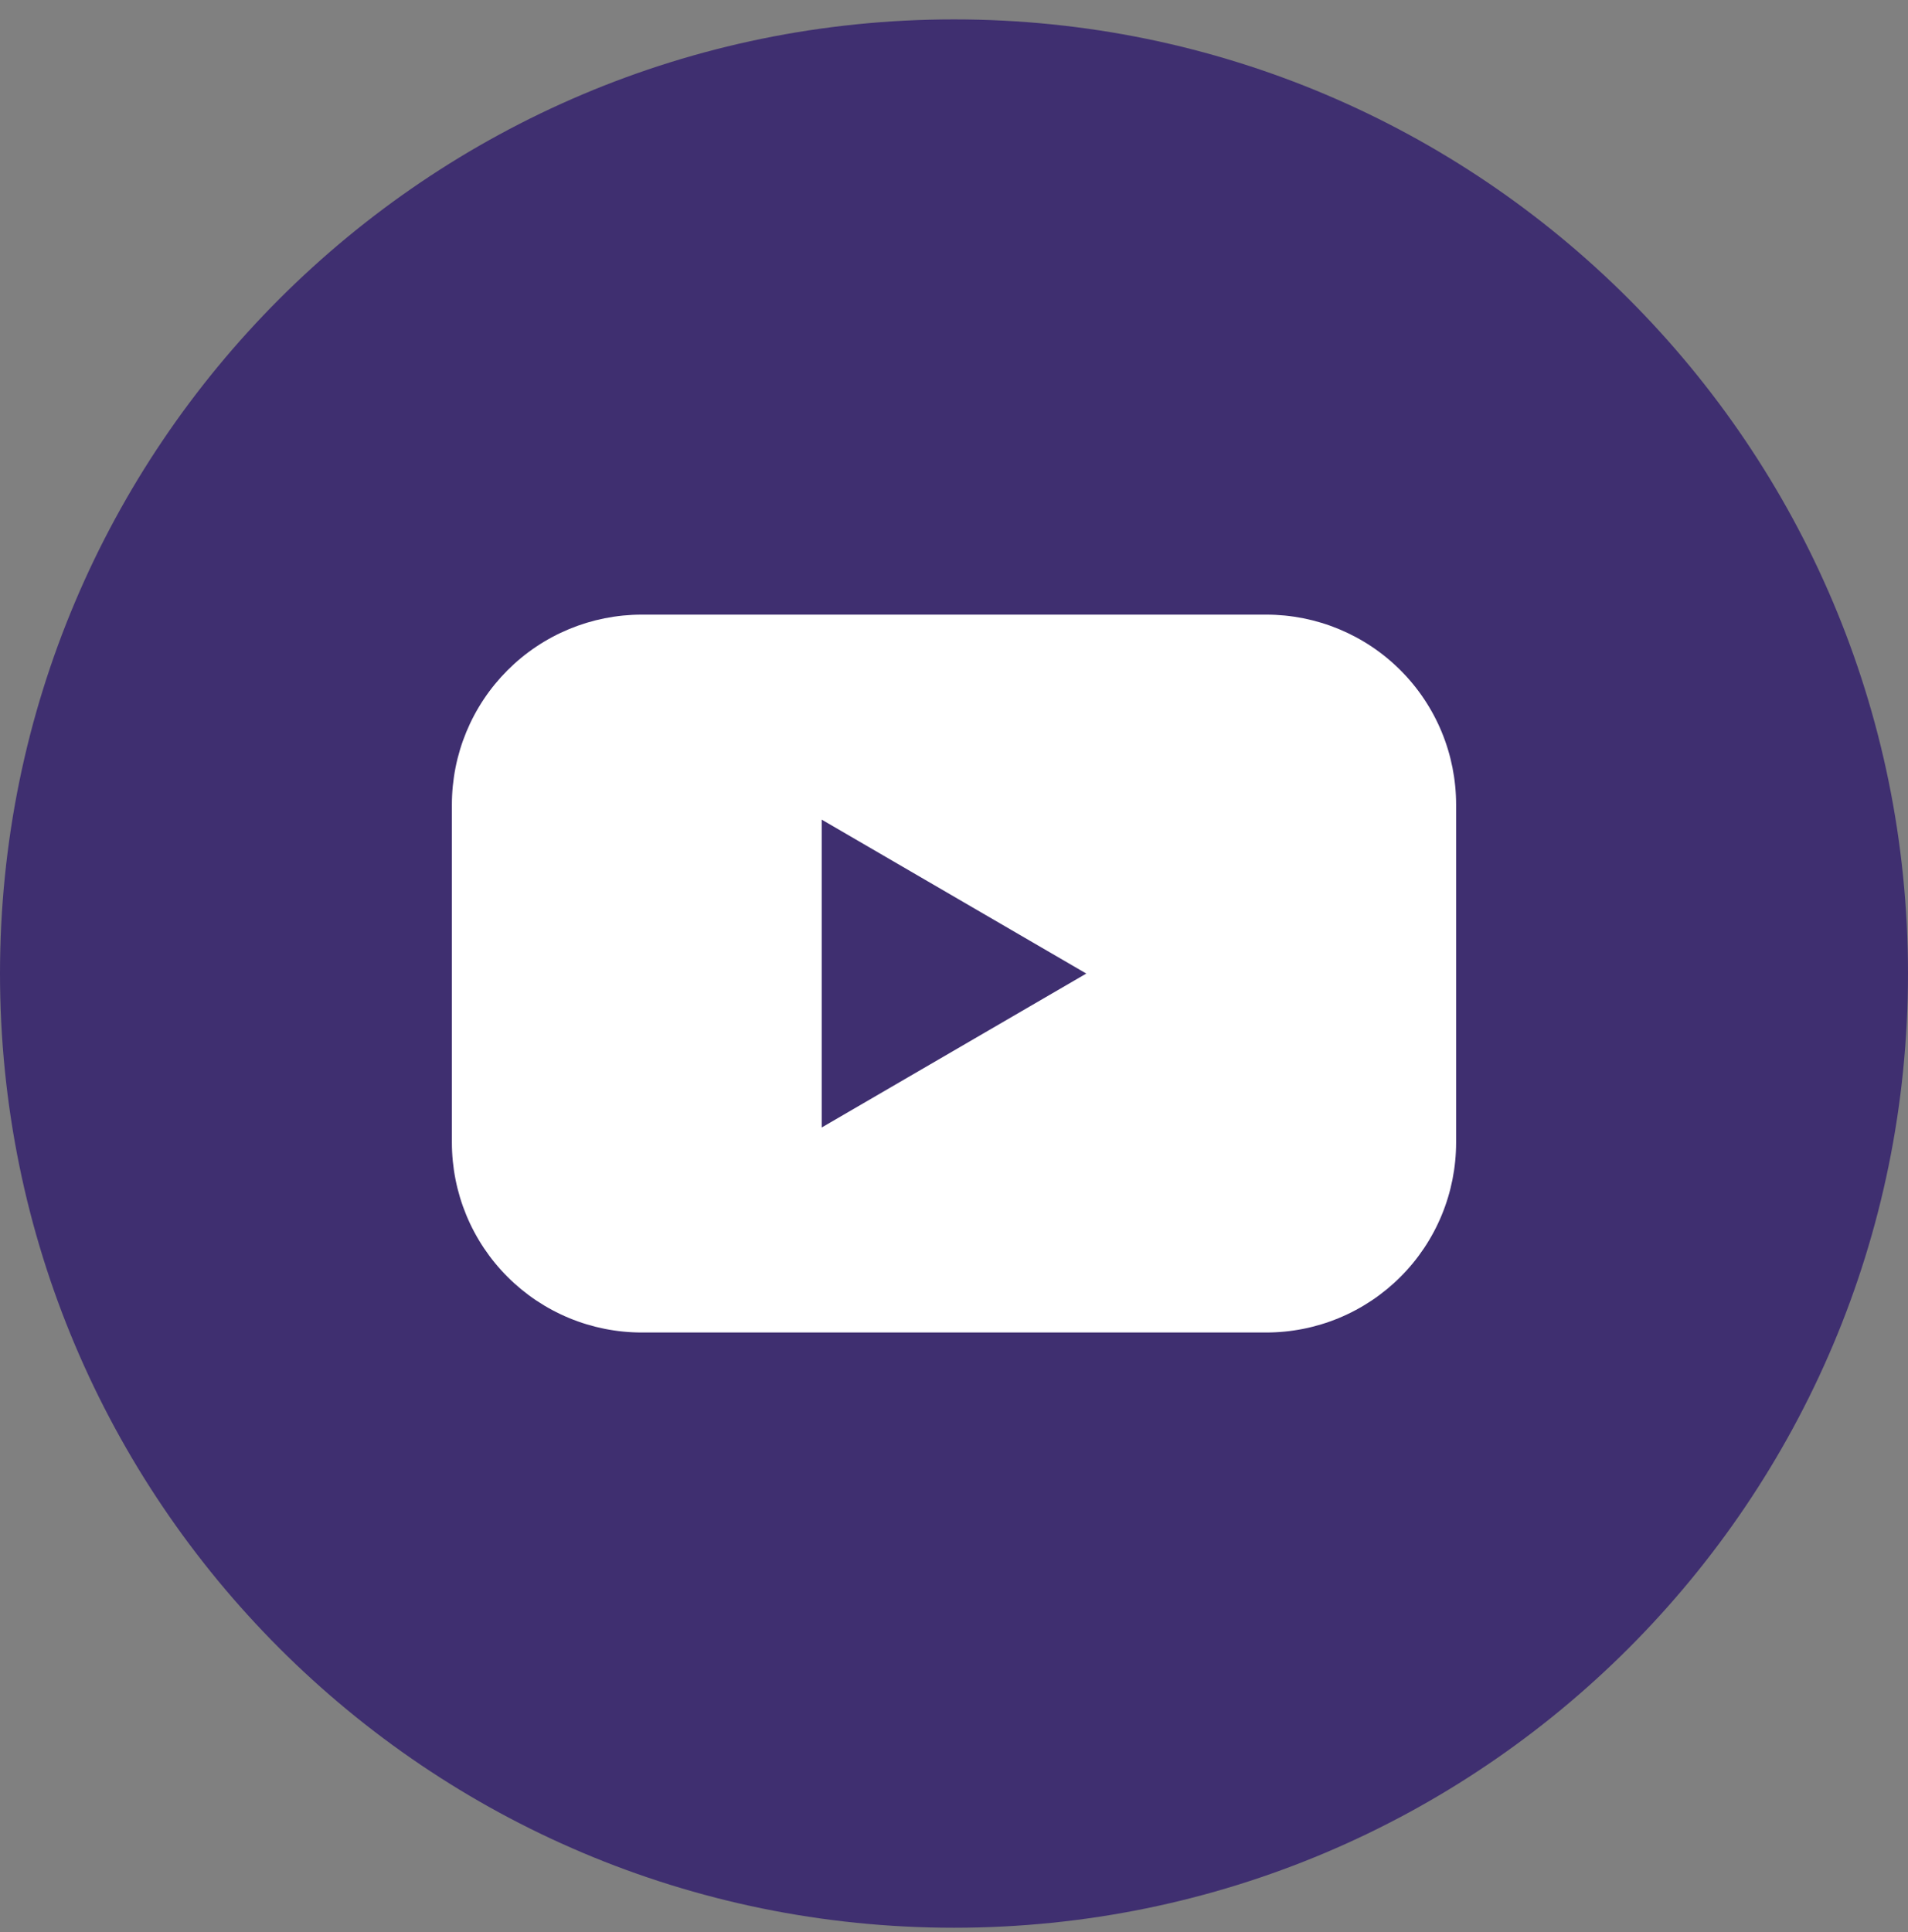 <svg width="80" height="81" viewBox="0 0 80 81" fill="none" xmlns="http://www.w3.org/2000/svg">
<rect x="0" y="0" width="80" height="81" fill="#808080" stroke="none"/>
<g clip-path="url(#clip0_2459_65689)">
<path d="M40 80.814C62.091 80.814 80 62.905 80 40.813C80 18.722 62.091 0.813 40 0.813C17.909 0.813 0 18.722 0 40.813C0 62.905 17.909 80.814 40 80.814Z" fill="#3F2F70"/>
<path d="M53.089 25.766H26.91C25.864 25.766 24.828 25.972 23.862 26.372C22.895 26.773 22.017 27.36 21.278 28.1C20.538 28.84 19.952 29.718 19.552 30.685C19.152 31.652 18.947 32.688 18.947 33.734V47.892C18.947 48.938 19.152 49.974 19.552 50.941C19.952 51.908 20.538 52.786 21.278 53.526C22.017 54.266 22.895 54.853 23.862 55.254C24.828 55.654 25.864 55.86 26.91 55.86H53.089C54.136 55.86 55.172 55.654 56.138 55.254C57.104 54.853 57.983 54.266 58.722 53.526C59.462 52.786 60.048 51.908 60.448 50.941C60.848 49.974 61.053 48.938 61.053 47.892V33.734C61.053 32.688 60.848 31.652 60.448 30.685C60.048 29.718 59.462 28.84 58.722 28.1C57.983 27.36 57.104 26.773 56.138 26.372C55.172 25.972 54.136 25.766 53.089 25.766ZM34.453 47.266V34.36L45.547 40.813L34.453 47.266Z" fill="white"/>
</g>
<defs>
<clipPath id="clip0_2459_65689">
<rect width="80" height="80" fill="white" transform="translate(0 0.813)"/>
</clipPath>
</defs>
</svg>
